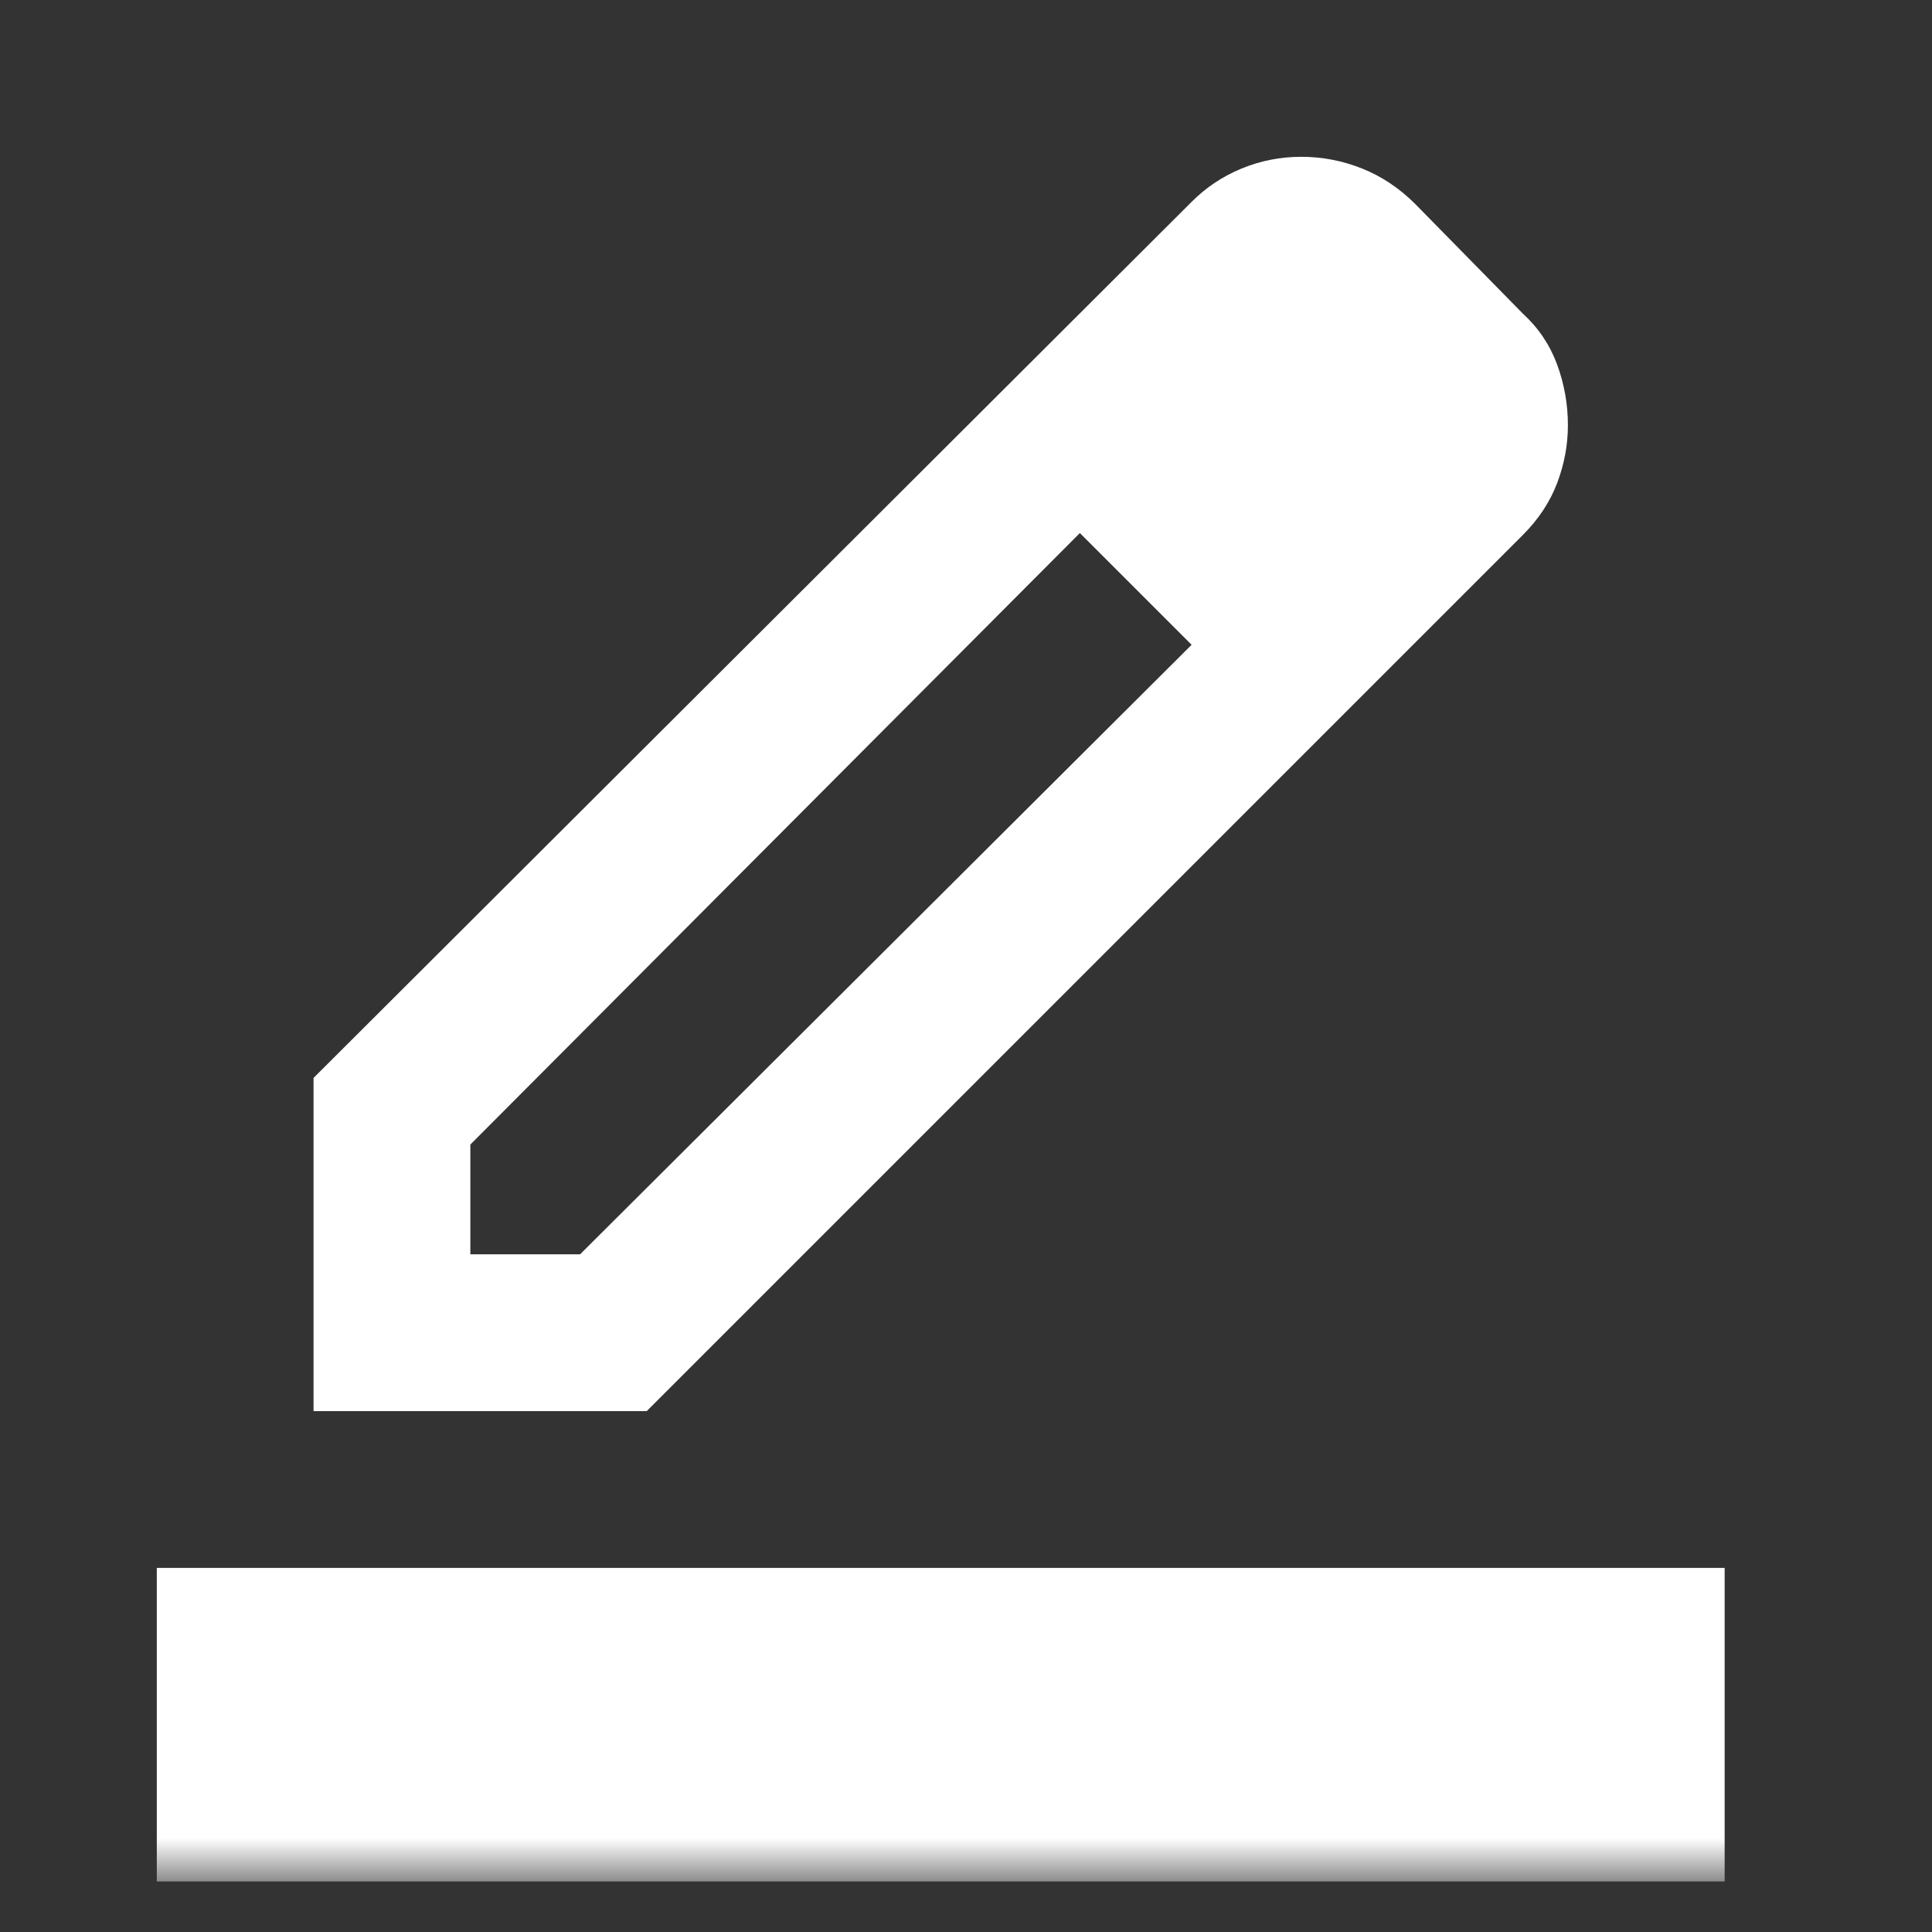 <svg width="31" height="31" viewBox="0 0 31 31" fill="none" xmlns="http://www.w3.org/2000/svg">
<rect x="0" y="0" width="31" height="31" fill="#333333" stroke="none"/>
<mask id="mask0_264_5" style="mask-type:alpha" maskUnits="userSpaceOnUse" x="0" y="0" width="31" height="31">
<rect width="30.189" height="30.189" fill="#D9D9D9"/>
</mask>
<g mask="url(#mask0_264_5)">
<path d="M2.516 30.189V25.158H27.673V30.189H2.516ZM7.547 20.126H9.308L19.12 10.346L17.327 8.553L7.547 18.365V20.126ZM5.031 22.642V17.296L19.12 3.239C19.35 3.008 19.618 2.83 19.922 2.704C20.226 2.579 20.545 2.516 20.881 2.516C21.216 2.516 21.541 2.579 21.856 2.704C22.17 2.83 22.453 3.019 22.705 3.27L24.434 5.031C24.686 5.262 24.869 5.535 24.985 5.849C25.1 6.163 25.158 6.488 25.158 6.824C25.158 7.138 25.1 7.448 24.985 7.752C24.869 8.056 24.686 8.333 24.434 8.585L10.377 22.642H5.031Z" fill="white"/>
</g>
</svg>
